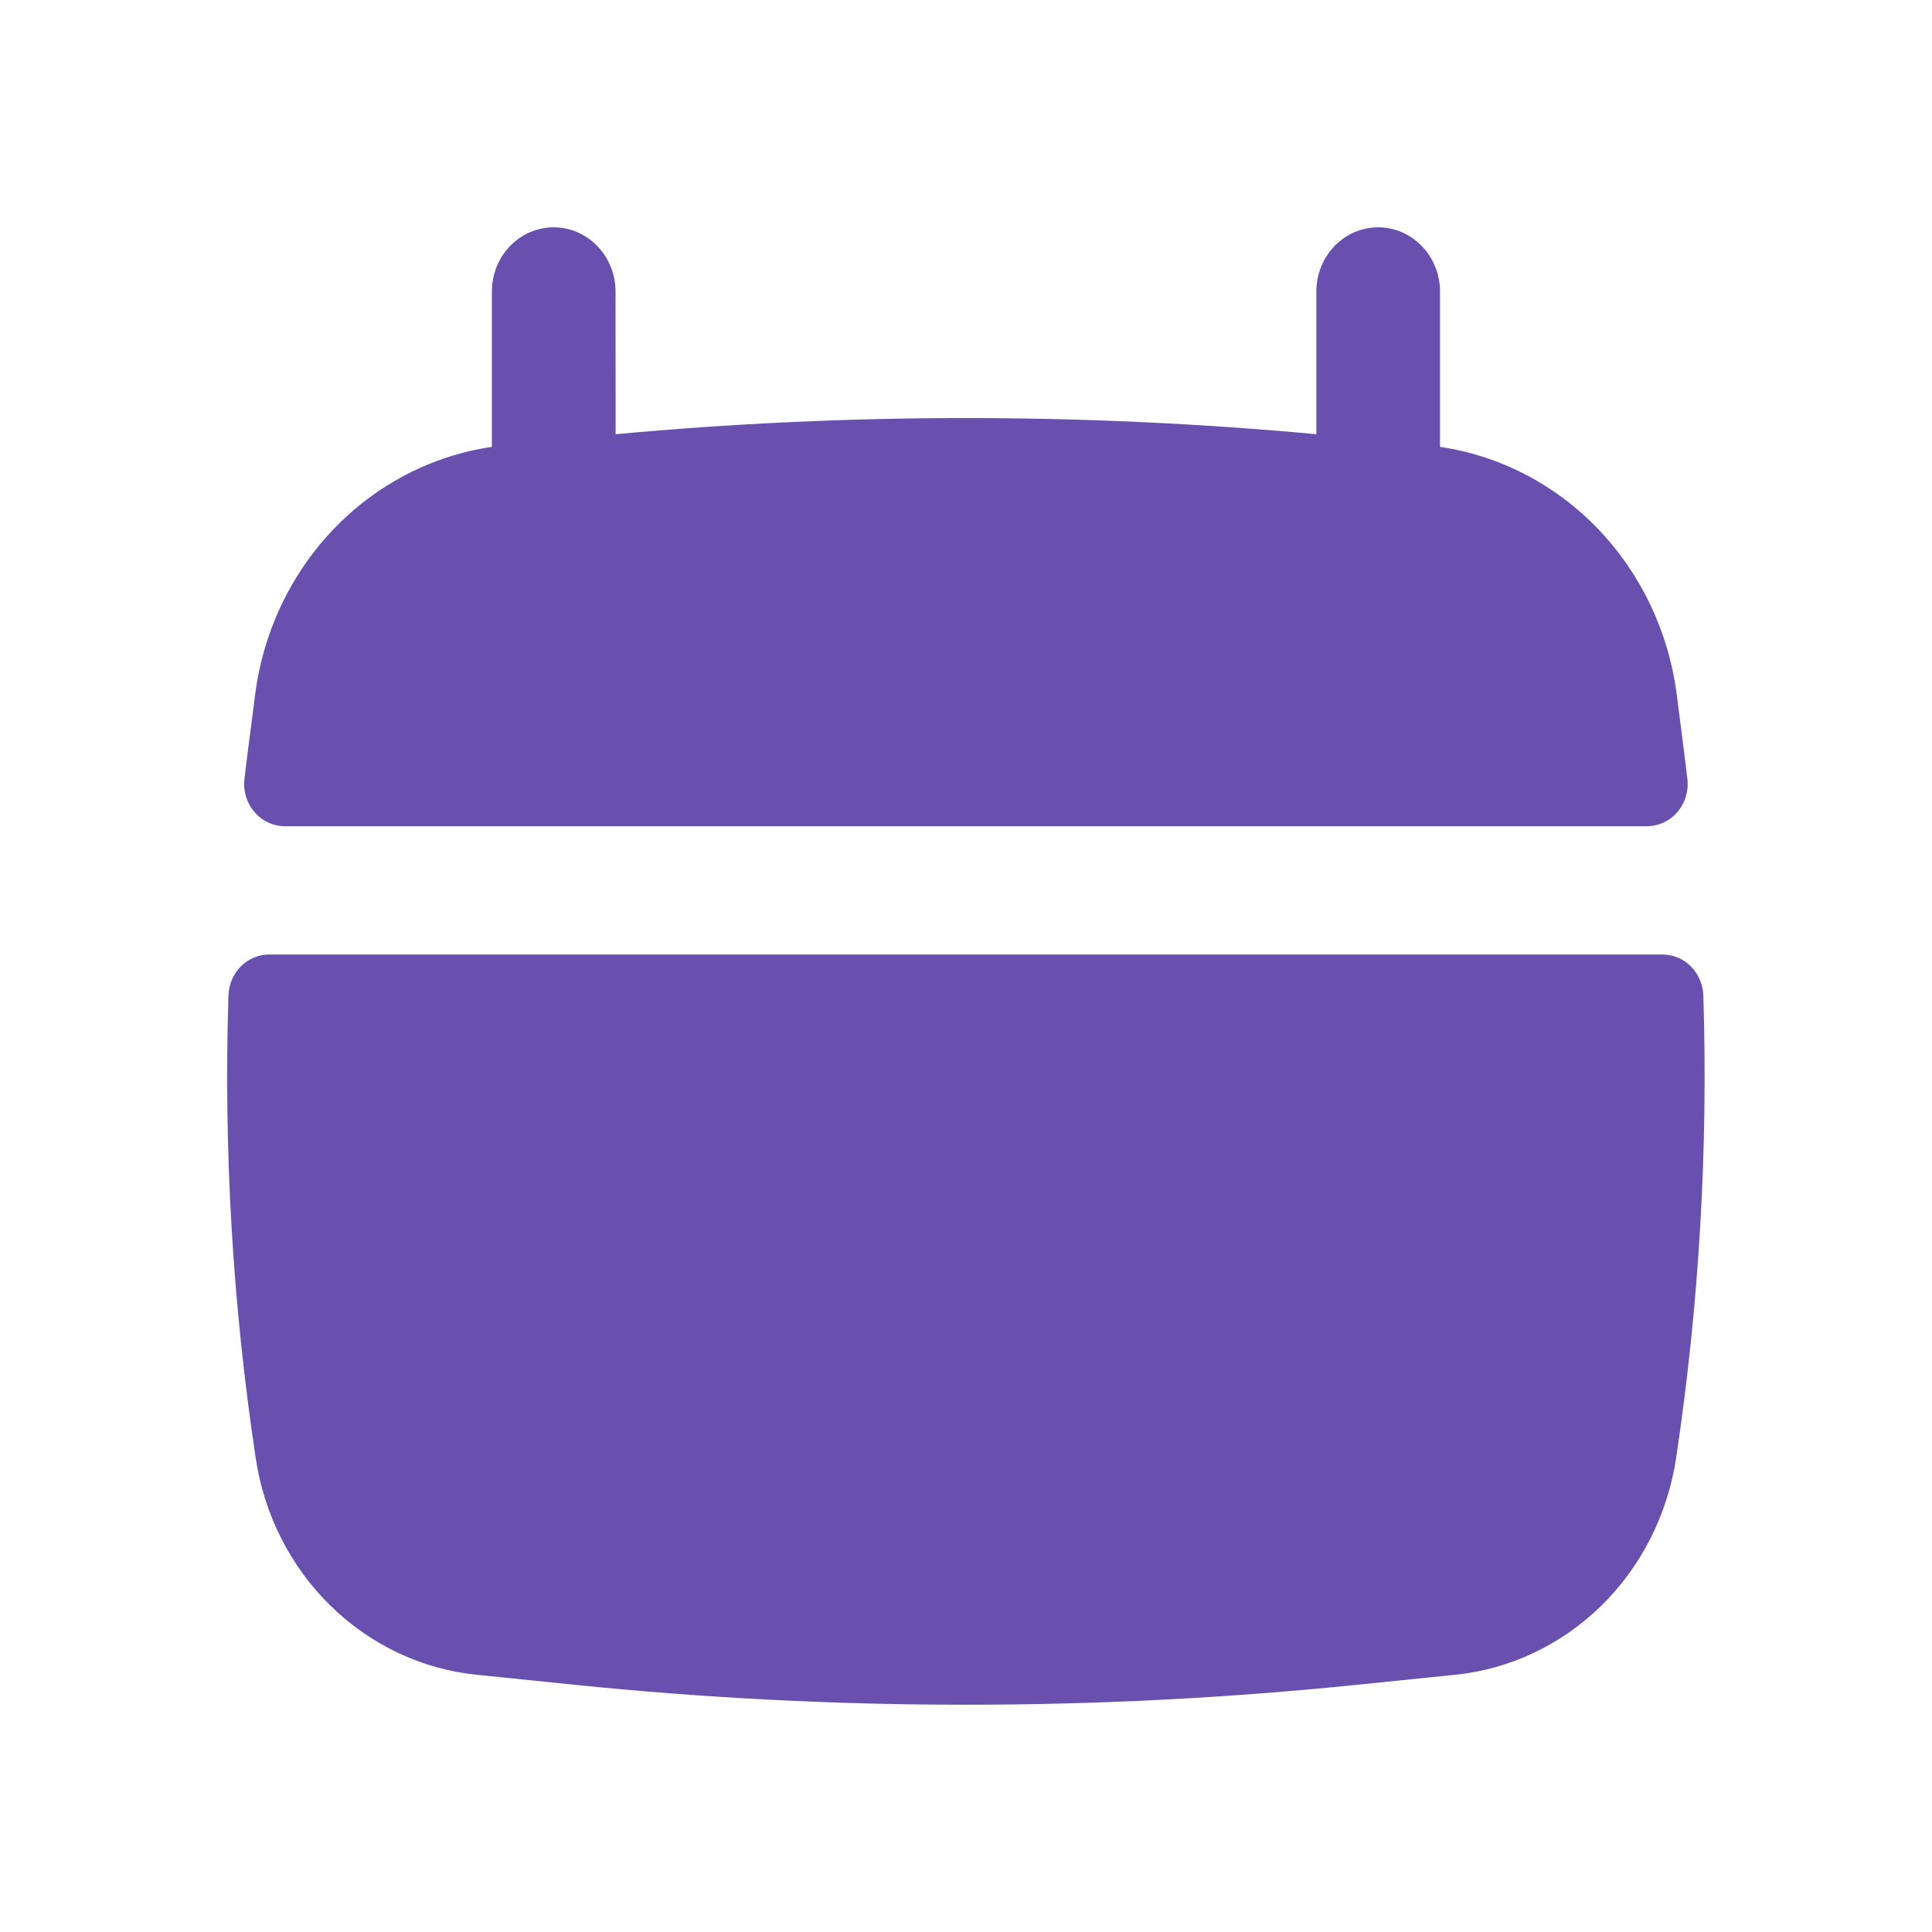<svg width="20" height="20" viewBox="0 0 20 20" fill="none" xmlns="http://www.w3.org/2000/svg">
<g id="basil:calendar-solid">
<path id="Vector" d="M6.372 3.017C6.372 2.841 6.304 2.672 6.184 2.548C6.064 2.423 5.901 2.353 5.732 2.353C5.562 2.353 5.399 2.423 5.279 2.548C5.159 2.672 5.092 2.841 5.092 3.017V4.626C4.469 4.717 3.892 5.018 3.45 5.481C3.007 5.945 2.723 6.546 2.641 7.193L2.566 7.772C2.554 7.869 2.542 7.967 2.53 8.066C2.524 8.127 2.529 8.189 2.547 8.248C2.565 8.307 2.595 8.361 2.635 8.407C2.675 8.453 2.723 8.49 2.778 8.515C2.832 8.54 2.891 8.553 2.95 8.553H17.048C17.107 8.553 17.166 8.54 17.221 8.515C17.275 8.49 17.324 8.453 17.363 8.407C17.403 8.361 17.433 8.307 17.451 8.248C17.469 8.189 17.475 8.127 17.468 8.066C17.456 7.968 17.445 7.869 17.432 7.772L17.358 7.193C17.275 6.546 16.991 5.945 16.548 5.481C16.106 5.018 15.529 4.717 14.907 4.626V3.017C14.907 2.841 14.839 2.672 14.719 2.548C14.599 2.423 14.436 2.353 14.267 2.353C14.097 2.353 13.934 2.423 13.814 2.548C13.694 2.672 13.627 2.841 13.627 3.017V4.495C11.213 4.272 8.786 4.272 6.373 4.495L6.372 3.017ZM17.633 10.303C17.628 10.189 17.582 10.082 17.503 10.003C17.424 9.924 17.319 9.881 17.209 9.881H2.788C2.679 9.881 2.573 9.924 2.494 10.003C2.415 10.082 2.369 10.189 2.365 10.303C2.314 11.905 2.408 13.51 2.647 15.094C2.734 15.678 3.006 16.215 3.42 16.621C3.834 17.027 4.365 17.279 4.932 17.337L5.95 17.441C8.643 17.716 11.355 17.716 14.047 17.441L15.065 17.337C15.632 17.279 16.164 17.027 16.578 16.621C16.991 16.215 17.263 15.678 17.351 15.094C17.589 13.51 17.683 11.905 17.633 10.303Z" fill="#6950AF"/>
</g>
</svg>
